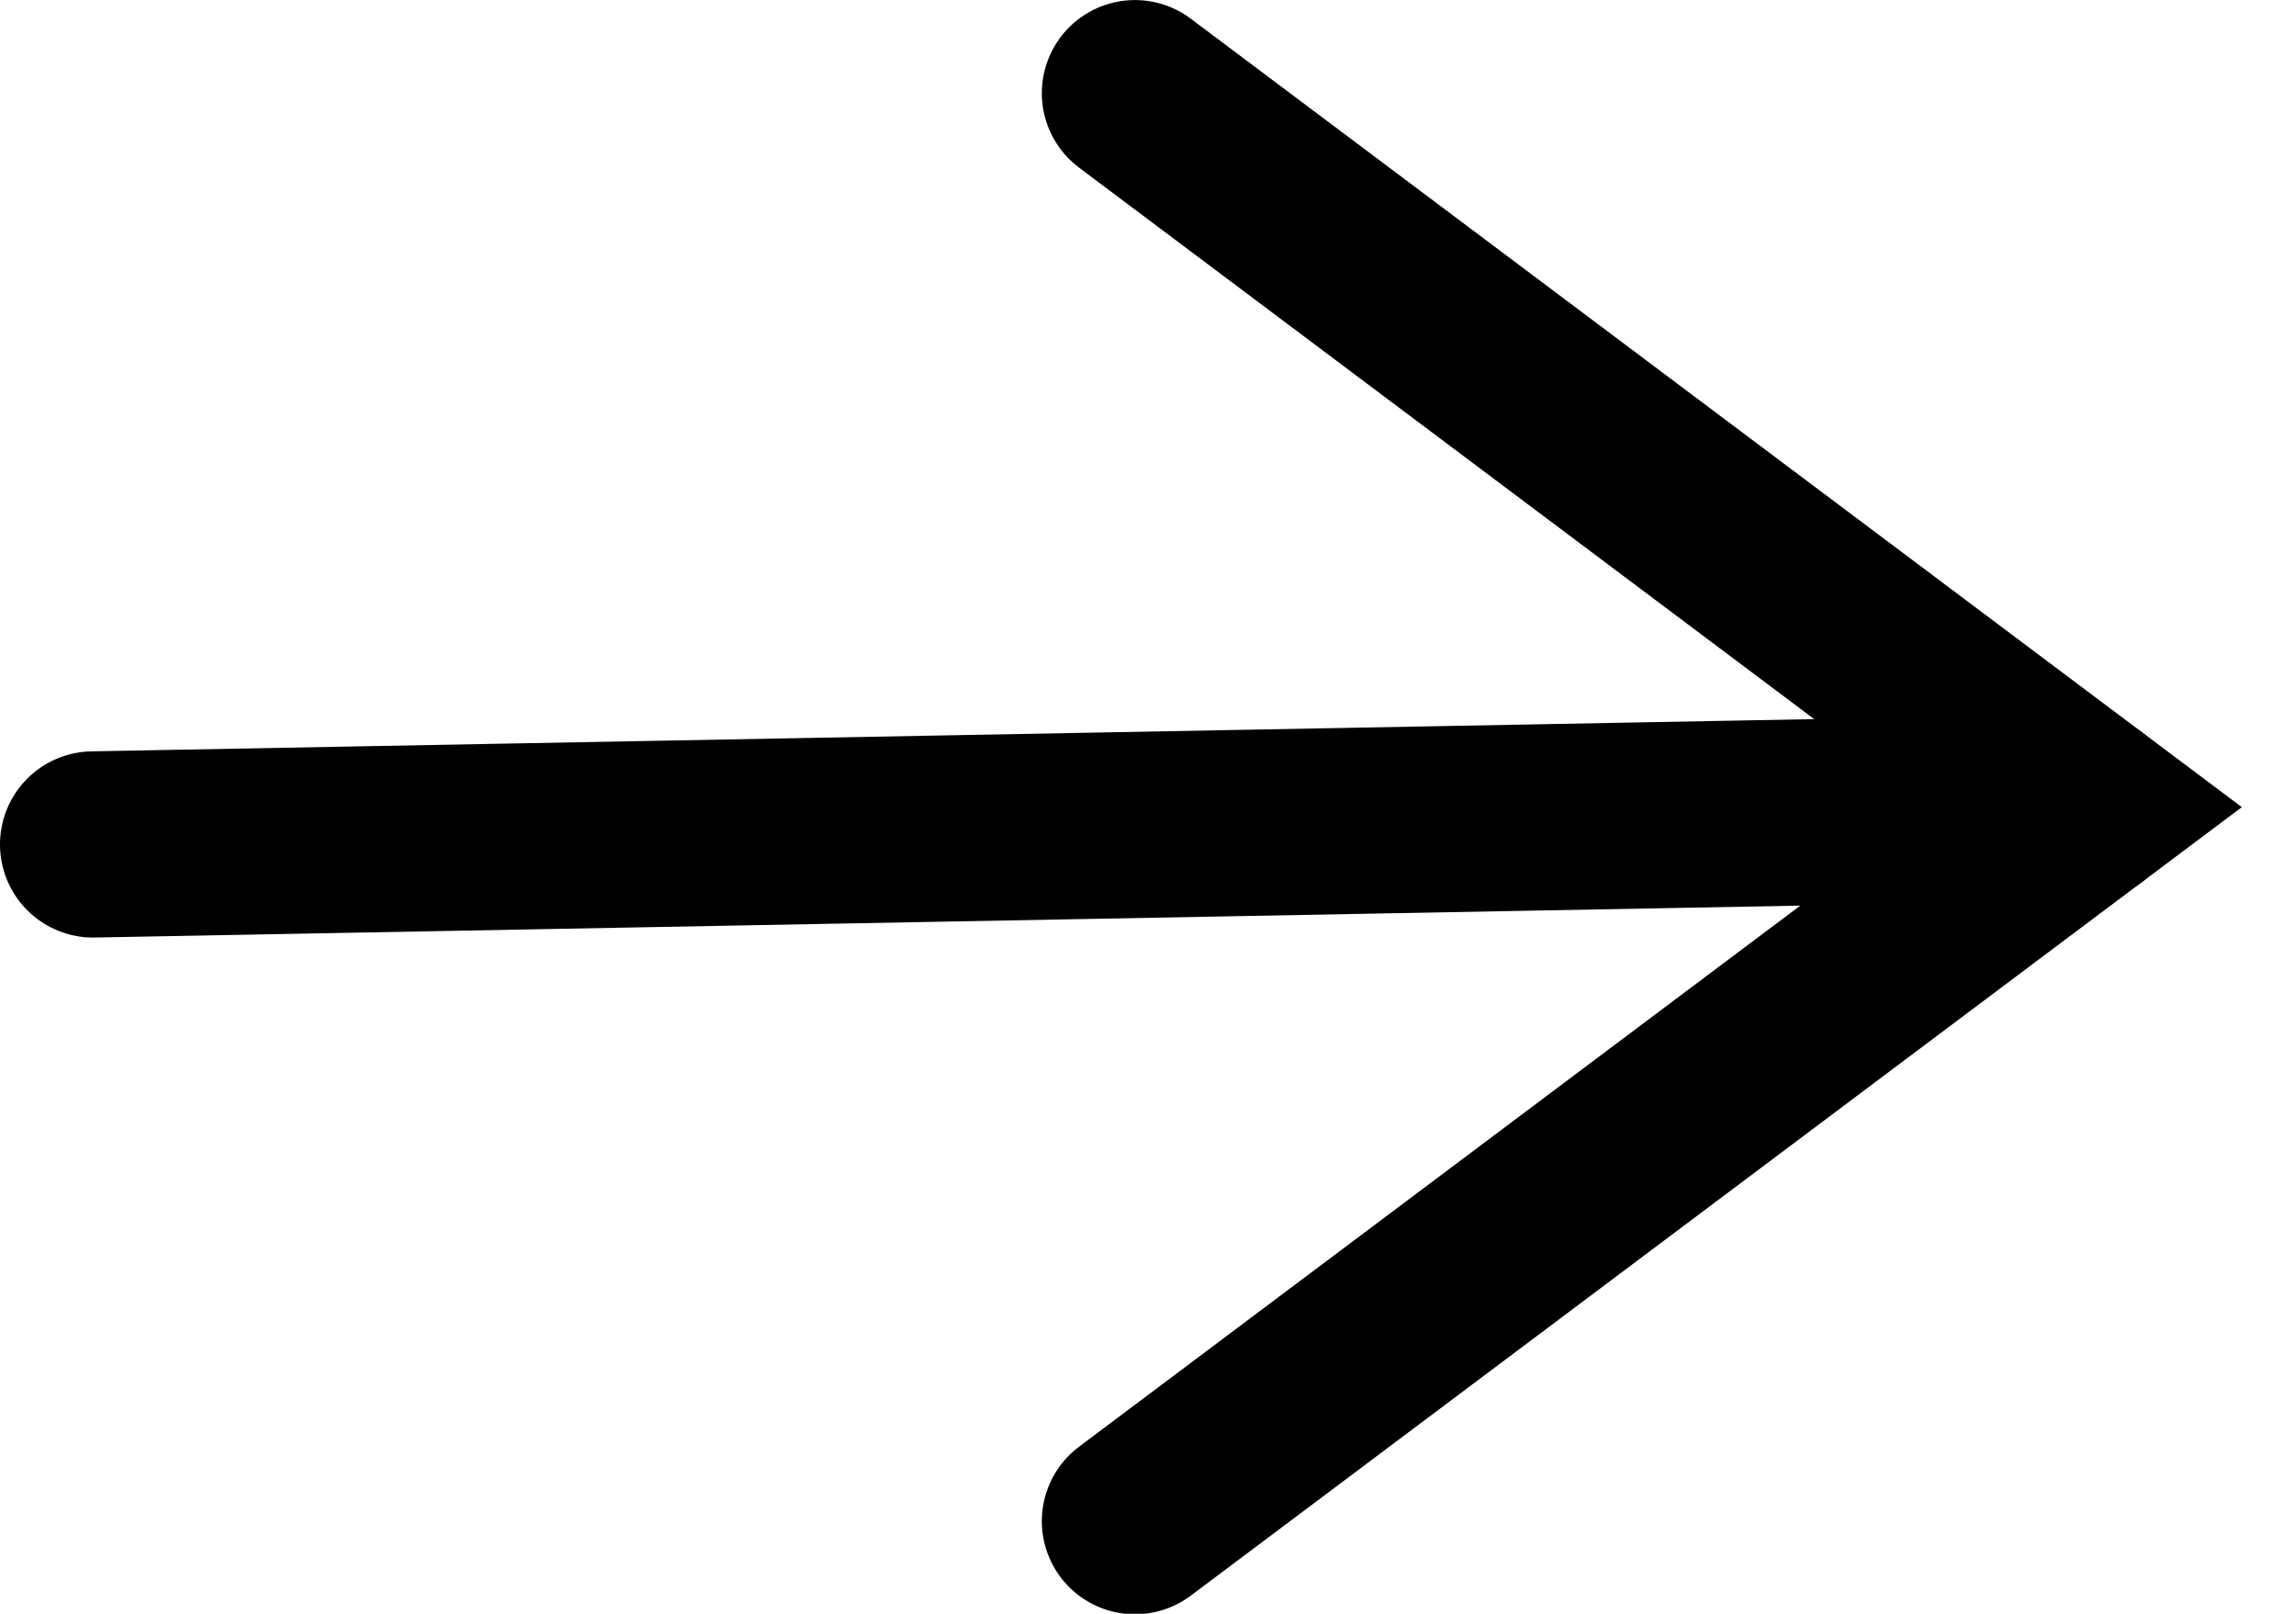 <svg width="37" height="26" viewBox="0 0 37 26" fill="none" xmlns="http://www.w3.org/2000/svg">
<path d="M18.289 1.501L33.627 13.004L18.289 24.508" stroke="black" stroke-width="3" stroke-linecap="round"/>
<path d="M33.627 13.004L1.5 13.605" stroke="black" stroke-width="3" stroke-linecap="round"/>
</svg>
